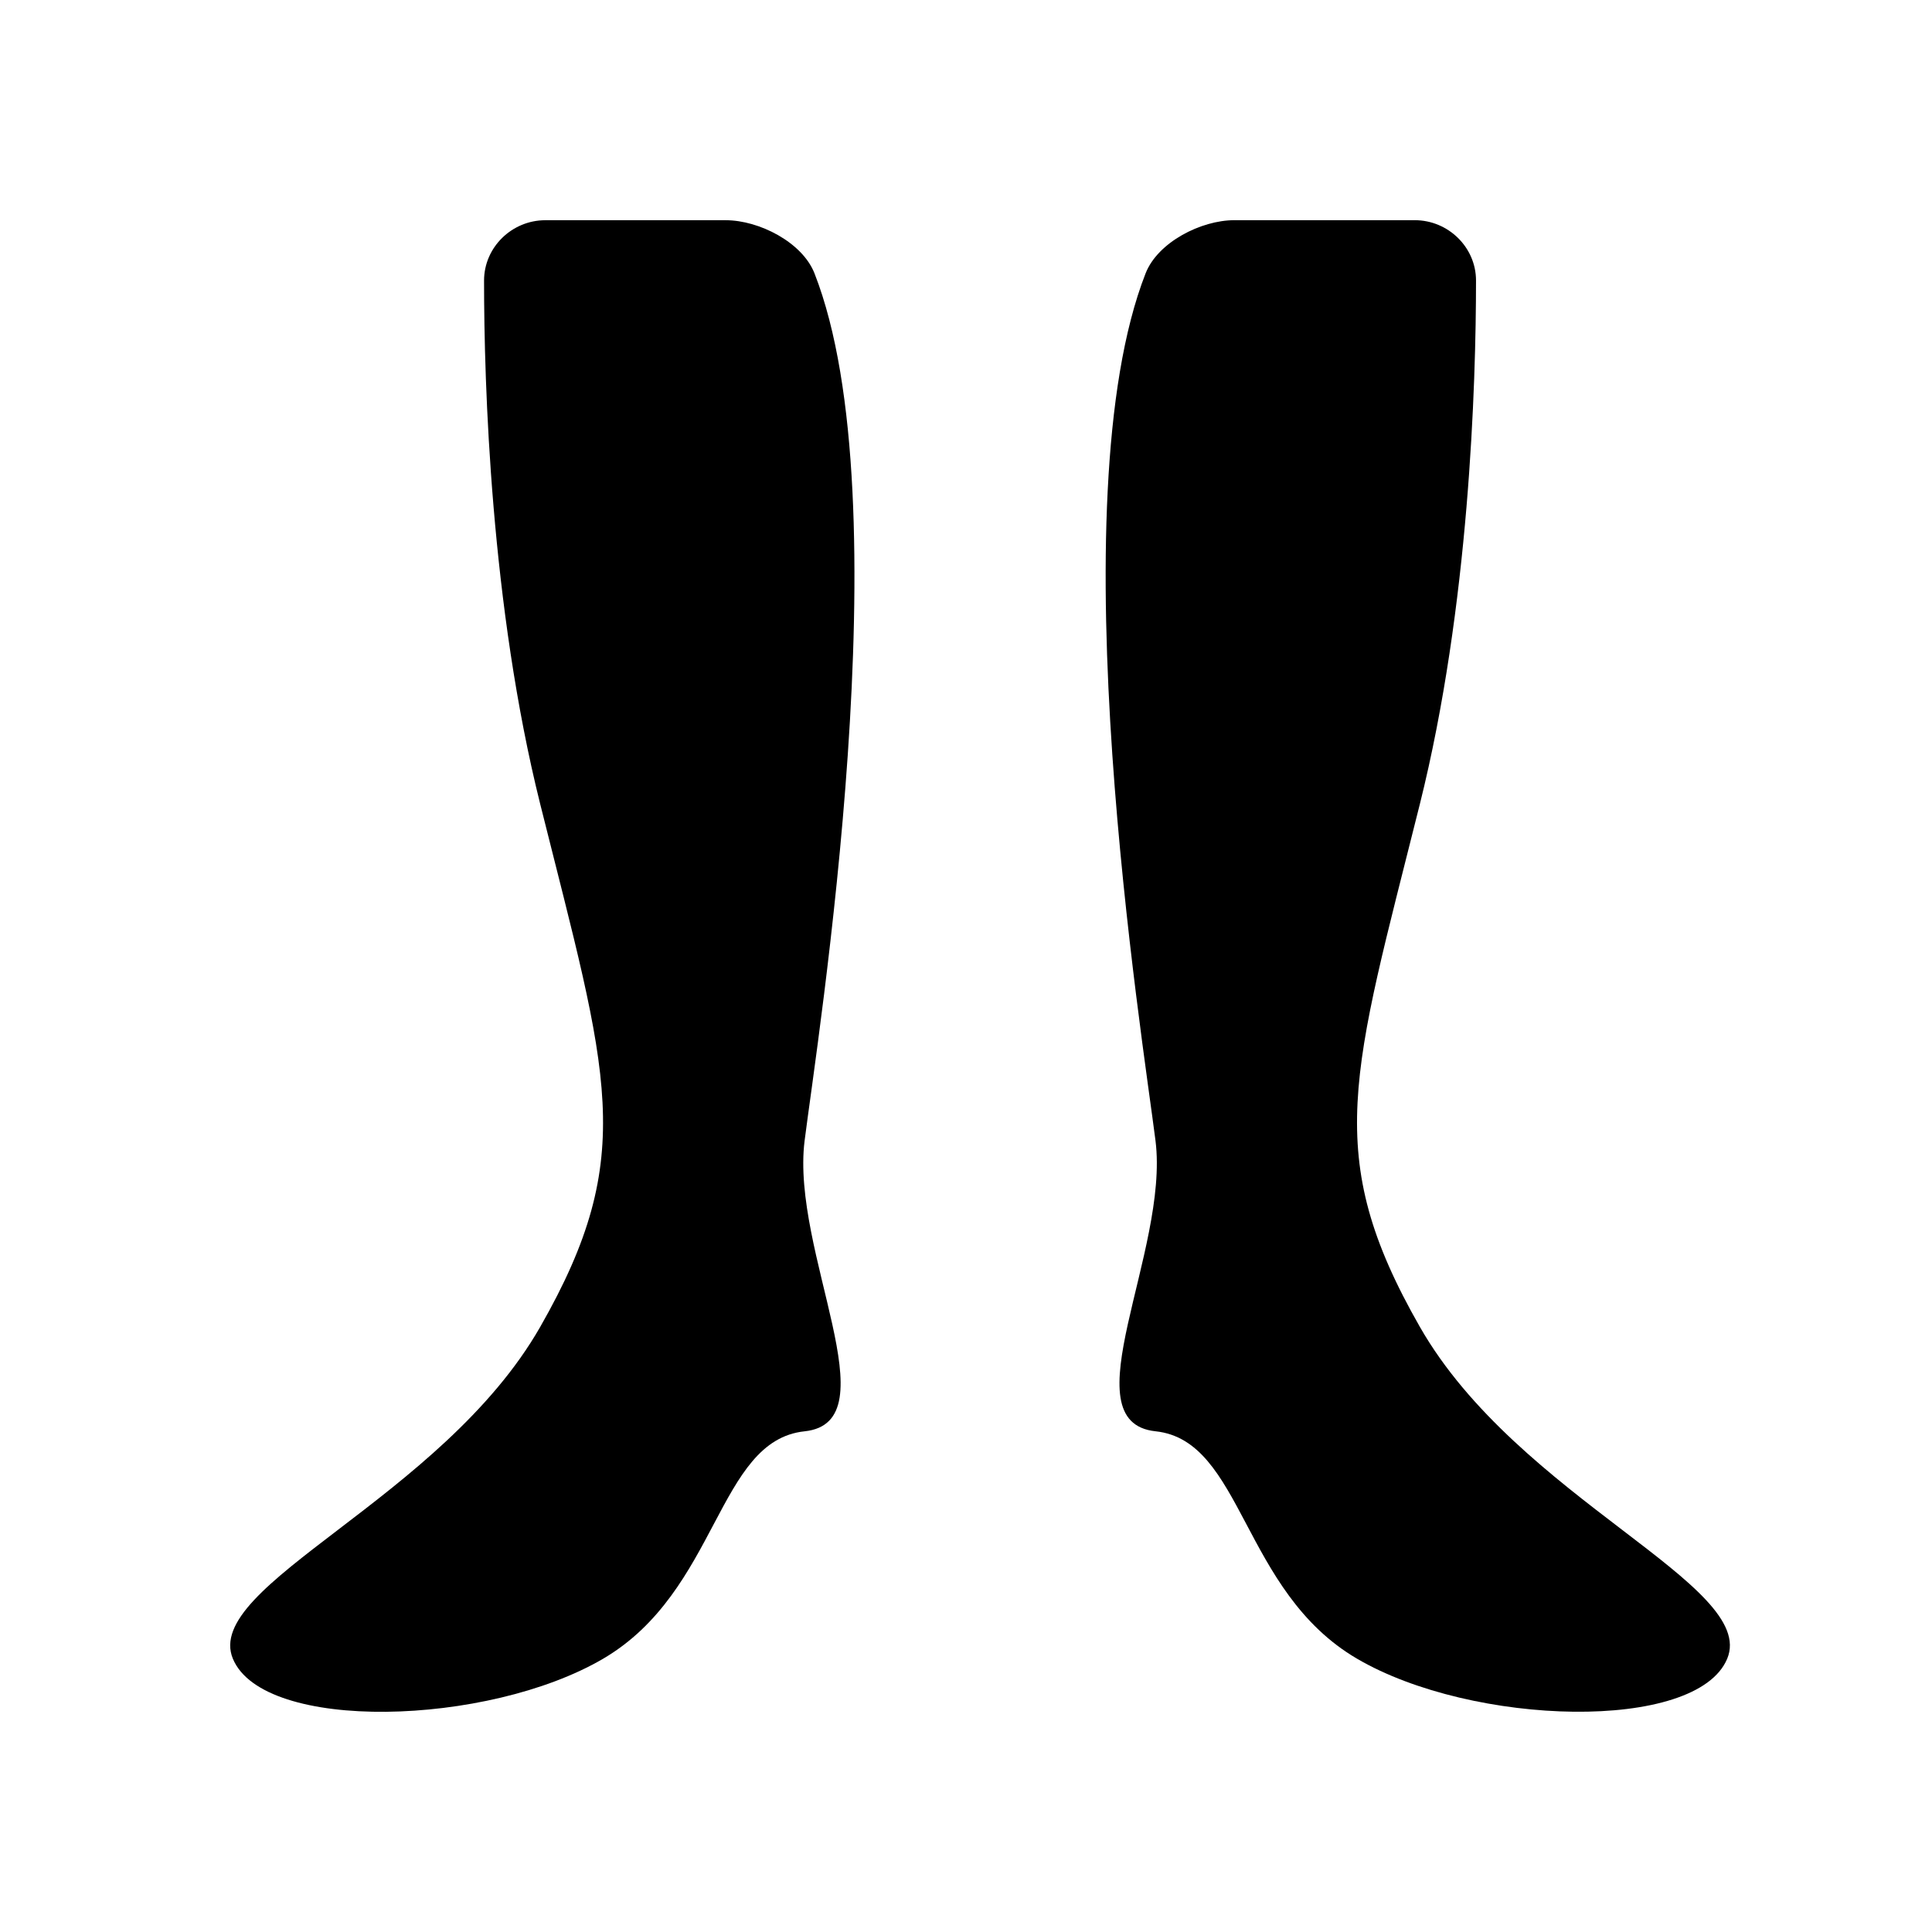 <?xml version="1.0" encoding="iso-8859-1"?>
<!-- Generator: Adobe Illustrator 17.0.0, SVG Export Plug-In . SVG Version: 6.00 Build 0)  -->
<!DOCTYPE svg PUBLIC "-//W3C//DTD SVG 1.1//EN" "http://www.w3.org/Graphics/SVG/1.1/DTD/svg11.dtd">
<svg version="1.1" id="Capa_1" xmlns="http://www.w3.org/2000/svg" xmlns:xlink="http://www.w3.org/1999/xlink" x="0px" y="0px"
	 width="64px" height="64px" viewBox="0 0 64 64" style="enable-background:new 0 0 64 64;" xml:space="preserve">
<g>
	<path d="M26.653,47.414c2.902-0.305-0.458-5.956,0-9.622c0.421-3.365,3.287-21.19,0.328-28.737c-0.403-1.028-1.834-1.76-2.939-1.76
		h-5.978c-1.105,0-2.029,0.895-2.029,1.999c0,3.45,0.221,10.781,1.862,17.349c2.24,8.961,3.259,11.605,0,17.309
		c-3.259,5.704-11.2,8.554-10.182,10.997c1.018,2.444,8.436,2.239,12.262,0C23.802,52.71,23.751,47.72,26.653,47.414z"/>
	<path d="M47.033,43.951c-3.259-5.703-2.24-8.348,0-17.309c1.641-6.567,1.861-13.898,1.862-17.349c0-1.104-0.924-1.999-2.029-1.999
		h-5.978c-1.104,0-2.536,0.732-2.938,1.76c-2.959,7.548-0.093,25.372,0.328,28.737c0.458,3.666-2.902,9.317,0,9.622
		c2.902,0.306,2.85,5.296,6.676,7.534c3.826,2.239,11.244,2.444,12.262,0C58.233,52.505,50.292,49.655,47.033,43.951z"/>
</g>
</svg>

